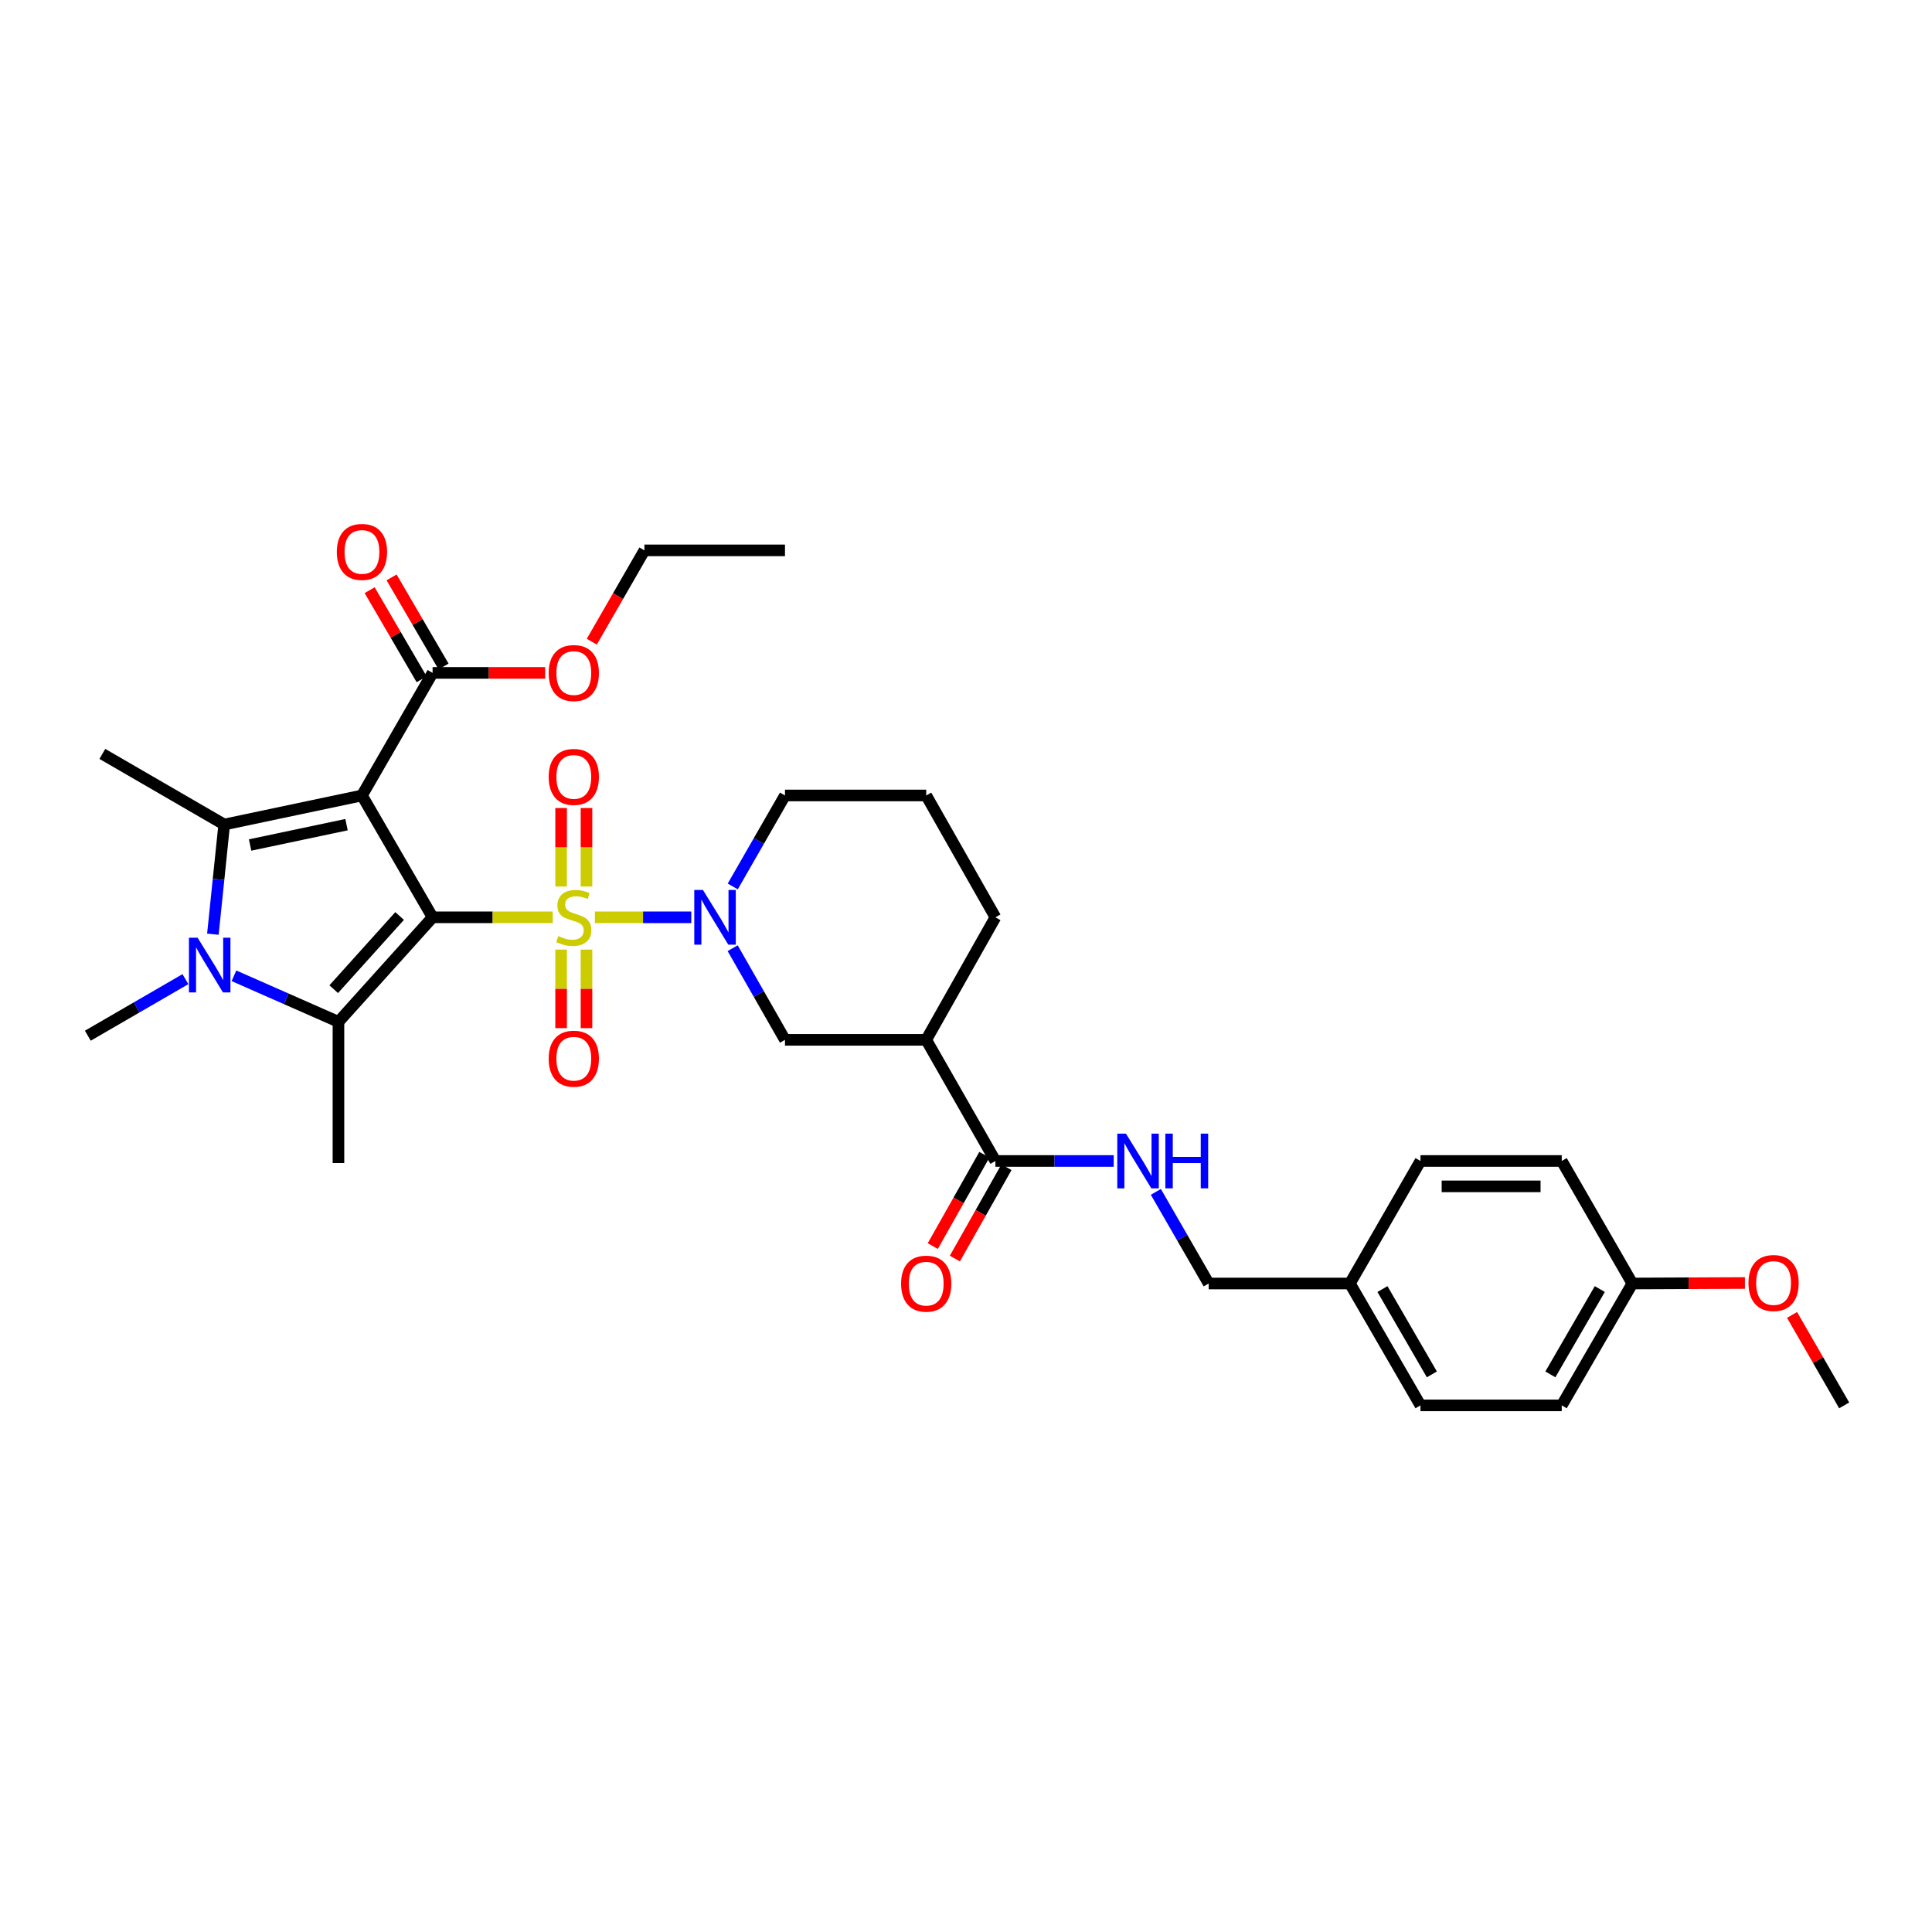 <?xml version='1.0' encoding='iso-8859-1'?>
<svg version='1.1' baseProfile='full'
              xmlns='http://www.w3.org/2000/svg'
                      xmlns:rdkit='http://www.rdkit.org/xml'
                      xmlns:xlink='http://www.w3.org/1999/xlink'
                  xml:space='preserve'
width='1000px' height='1000px' viewBox='0 0 1000 1000'>
<!-- END OF HEADER -->
<rect style='opacity:1.0;fill:#FFFFFF;stroke:none' width='1000' height='1000' x='0' y='0'> </rect>
<path class='bond-0' d='M 223.909,474.8 L 255.001,474.8' style='fill:none;fill-rule:evenodd;stroke:#000000;stroke-width:6px;stroke-linecap:butt;stroke-linejoin:miter;stroke-opacity:1' />
<path class='bond-0' d='M 255.001,474.8 L 286.092,474.8' style='fill:none;fill-rule:evenodd;stroke:#CCCC00;stroke-width:6px;stroke-linecap:butt;stroke-linejoin:miter;stroke-opacity:1' />
<path class='bond-1' d='M 223.909,474.8 L 187.343,411.731' style='fill:none;fill-rule:evenodd;stroke:#000000;stroke-width:6px;stroke-linecap:butt;stroke-linejoin:miter;stroke-opacity:1' />
<path class='bond-2' d='M 223.909,474.8 L 175.183,528.905' style='fill:none;fill-rule:evenodd;stroke:#000000;stroke-width:6px;stroke-linecap:butt;stroke-linejoin:miter;stroke-opacity:1' />
<path class='bond-2' d='M 206.838,474.124 L 172.729,511.998' style='fill:none;fill-rule:evenodd;stroke:#000000;stroke-width:6px;stroke-linecap:butt;stroke-linejoin:miter;stroke-opacity:1' />
<path class='bond-5' d='M 307.907,474.8 L 332.854,474.8' style='fill:none;fill-rule:evenodd;stroke:#CCCC00;stroke-width:6px;stroke-linecap:butt;stroke-linejoin:miter;stroke-opacity:1' />
<path class='bond-5' d='M 332.854,474.8 L 357.802,474.8' style='fill:none;fill-rule:evenodd;stroke:#0000FF;stroke-width:6px;stroke-linecap:butt;stroke-linejoin:miter;stroke-opacity:1' />
<path class='bond-10' d='M 303.568,458.861 L 303.568,438.543' style='fill:none;fill-rule:evenodd;stroke:#CCCC00;stroke-width:6px;stroke-linecap:butt;stroke-linejoin:miter;stroke-opacity:1' />
<path class='bond-10' d='M 303.568,438.543 L 303.568,418.226' style='fill:none;fill-rule:evenodd;stroke:#FF0000;stroke-width:6px;stroke-linecap:butt;stroke-linejoin:miter;stroke-opacity:1' />
<path class='bond-10' d='M 290.43,458.861 L 290.43,438.543' style='fill:none;fill-rule:evenodd;stroke:#CCCC00;stroke-width:6px;stroke-linecap:butt;stroke-linejoin:miter;stroke-opacity:1' />
<path class='bond-10' d='M 290.43,438.543 L 290.43,418.226' style='fill:none;fill-rule:evenodd;stroke:#FF0000;stroke-width:6px;stroke-linecap:butt;stroke-linejoin:miter;stroke-opacity:1' />
<path class='bond-11' d='M 290.43,491.507 L 290.43,511.837' style='fill:none;fill-rule:evenodd;stroke:#CCCC00;stroke-width:6px;stroke-linecap:butt;stroke-linejoin:miter;stroke-opacity:1' />
<path class='bond-11' d='M 290.43,511.837 L 290.43,532.167' style='fill:none;fill-rule:evenodd;stroke:#FF0000;stroke-width:6px;stroke-linecap:butt;stroke-linejoin:miter;stroke-opacity:1' />
<path class='bond-11' d='M 303.568,491.507 L 303.568,511.837' style='fill:none;fill-rule:evenodd;stroke:#CCCC00;stroke-width:6px;stroke-linecap:butt;stroke-linejoin:miter;stroke-opacity:1' />
<path class='bond-11' d='M 303.568,511.837 L 303.568,532.167' style='fill:none;fill-rule:evenodd;stroke:#FF0000;stroke-width:6px;stroke-linecap:butt;stroke-linejoin:miter;stroke-opacity:1' />
<path class='bond-3' d='M 187.343,411.731 L 116.048,426.774' style='fill:none;fill-rule:evenodd;stroke:#000000;stroke-width:6px;stroke-linecap:butt;stroke-linejoin:miter;stroke-opacity:1' />
<path class='bond-3' d='M 179.361,426.842 L 129.455,437.372' style='fill:none;fill-rule:evenodd;stroke:#000000;stroke-width:6px;stroke-linecap:butt;stroke-linejoin:miter;stroke-opacity:1' />
<path class='bond-6' d='M 187.343,411.731 L 223.909,348.29' style='fill:none;fill-rule:evenodd;stroke:#000000;stroke-width:6px;stroke-linecap:butt;stroke-linejoin:miter;stroke-opacity:1' />
<path class='bond-4' d='M 175.183,528.905 L 148.141,516.985' style='fill:none;fill-rule:evenodd;stroke:#000000;stroke-width:6px;stroke-linecap:butt;stroke-linejoin:miter;stroke-opacity:1' />
<path class='bond-4' d='M 148.141,516.985 L 121.099,505.065' style='fill:none;fill-rule:evenodd;stroke:#0000FF;stroke-width:6px;stroke-linecap:butt;stroke-linejoin:miter;stroke-opacity:1' />
<path class='bond-16' d='M 175.183,528.905 L 175.183,602.003' style='fill:none;fill-rule:evenodd;stroke:#000000;stroke-width:6px;stroke-linecap:butt;stroke-linejoin:miter;stroke-opacity:1' />
<path class='bond-17' d='M 116.048,426.774 L 52.98,390.221' style='fill:none;fill-rule:evenodd;stroke:#000000;stroke-width:6px;stroke-linecap:butt;stroke-linejoin:miter;stroke-opacity:1' />
<path class='bond-33' d='M 116.048,426.774 L 113.118,455.156' style='fill:none;fill-rule:evenodd;stroke:#000000;stroke-width:6px;stroke-linecap:butt;stroke-linejoin:miter;stroke-opacity:1' />
<path class='bond-33' d='M 113.118,455.156 L 110.188,483.539' style='fill:none;fill-rule:evenodd;stroke:#0000FF;stroke-width:6px;stroke-linecap:butt;stroke-linejoin:miter;stroke-opacity:1' />
<path class='bond-15' d='M 95.975,506.807 L 70.715,521.444' style='fill:none;fill-rule:evenodd;stroke:#0000FF;stroke-width:6px;stroke-linecap:butt;stroke-linejoin:miter;stroke-opacity:1' />
<path class='bond-15' d='M 70.715,521.444 L 45.455,536.08' style='fill:none;fill-rule:evenodd;stroke:#000000;stroke-width:6px;stroke-linecap:butt;stroke-linejoin:miter;stroke-opacity:1' />
<path class='bond-9' d='M 379.224,490.785 L 392.765,514.502' style='fill:none;fill-rule:evenodd;stroke:#0000FF;stroke-width:6px;stroke-linecap:butt;stroke-linejoin:miter;stroke-opacity:1' />
<path class='bond-9' d='M 392.765,514.502 L 406.306,538.219' style='fill:none;fill-rule:evenodd;stroke:#000000;stroke-width:6px;stroke-linecap:butt;stroke-linejoin:miter;stroke-opacity:1' />
<path class='bond-19' d='M 379.27,458.821 L 392.788,435.276' style='fill:none;fill-rule:evenodd;stroke:#0000FF;stroke-width:6px;stroke-linecap:butt;stroke-linejoin:miter;stroke-opacity:1' />
<path class='bond-19' d='M 392.788,435.276 L 406.306,411.731' style='fill:none;fill-rule:evenodd;stroke:#000000;stroke-width:6px;stroke-linecap:butt;stroke-linejoin:miter;stroke-opacity:1' />
<path class='bond-13' d='M 229.584,344.981 L 216.134,321.92' style='fill:none;fill-rule:evenodd;stroke:#000000;stroke-width:6px;stroke-linecap:butt;stroke-linejoin:miter;stroke-opacity:1' />
<path class='bond-13' d='M 216.134,321.92 L 202.684,298.859' style='fill:none;fill-rule:evenodd;stroke:#FF0000;stroke-width:6px;stroke-linecap:butt;stroke-linejoin:miter;stroke-opacity:1' />
<path class='bond-13' d='M 218.235,351.599 L 204.785,328.539' style='fill:none;fill-rule:evenodd;stroke:#000000;stroke-width:6px;stroke-linecap:butt;stroke-linejoin:miter;stroke-opacity:1' />
<path class='bond-13' d='M 204.785,328.539 L 191.335,305.478' style='fill:none;fill-rule:evenodd;stroke:#FF0000;stroke-width:6px;stroke-linecap:butt;stroke-linejoin:miter;stroke-opacity:1' />
<path class='bond-20' d='M 223.909,348.29 L 253.041,348.29' style='fill:none;fill-rule:evenodd;stroke:#000000;stroke-width:6px;stroke-linecap:butt;stroke-linejoin:miter;stroke-opacity:1' />
<path class='bond-20' d='M 253.041,348.29 L 282.172,348.29' style='fill:none;fill-rule:evenodd;stroke:#FF0000;stroke-width:6px;stroke-linecap:butt;stroke-linejoin:miter;stroke-opacity:1' />
<path class='bond-7' d='M 479.403,538.219 L 406.306,538.219' style='fill:none;fill-rule:evenodd;stroke:#000000;stroke-width:6px;stroke-linecap:butt;stroke-linejoin:miter;stroke-opacity:1' />
<path class='bond-8' d='M 479.403,538.219 L 515.225,600.922' style='fill:none;fill-rule:evenodd;stroke:#000000;stroke-width:6px;stroke-linecap:butt;stroke-linejoin:miter;stroke-opacity:1' />
<path class='bond-34' d='M 479.403,538.219 L 515.225,474.8' style='fill:none;fill-rule:evenodd;stroke:#000000;stroke-width:6px;stroke-linecap:butt;stroke-linejoin:miter;stroke-opacity:1' />
<path class='bond-12' d='M 515.225,600.922 L 545.842,600.922' style='fill:none;fill-rule:evenodd;stroke:#000000;stroke-width:6px;stroke-linecap:butt;stroke-linejoin:miter;stroke-opacity:1' />
<path class='bond-12' d='M 545.842,600.922 L 576.459,600.922' style='fill:none;fill-rule:evenodd;stroke:#0000FF;stroke-width:6px;stroke-linecap:butt;stroke-linejoin:miter;stroke-opacity:1' />
<path class='bond-14' d='M 509.506,597.692 L 496.153,621.331' style='fill:none;fill-rule:evenodd;stroke:#000000;stroke-width:6px;stroke-linecap:butt;stroke-linejoin:miter;stroke-opacity:1' />
<path class='bond-14' d='M 496.153,621.331 L 482.801,644.97' style='fill:none;fill-rule:evenodd;stroke:#FF0000;stroke-width:6px;stroke-linecap:butt;stroke-linejoin:miter;stroke-opacity:1' />
<path class='bond-14' d='M 520.945,604.153 L 507.592,627.792' style='fill:none;fill-rule:evenodd;stroke:#000000;stroke-width:6px;stroke-linecap:butt;stroke-linejoin:miter;stroke-opacity:1' />
<path class='bond-14' d='M 507.592,627.792 L 494.24,651.431' style='fill:none;fill-rule:evenodd;stroke:#FF0000;stroke-width:6px;stroke-linecap:butt;stroke-linejoin:miter;stroke-opacity:1' />
<path class='bond-18' d='M 598.265,616.912 L 611.938,640.627' style='fill:none;fill-rule:evenodd;stroke:#0000FF;stroke-width:6px;stroke-linecap:butt;stroke-linejoin:miter;stroke-opacity:1' />
<path class='bond-18' d='M 611.938,640.627 L 625.612,664.341' style='fill:none;fill-rule:evenodd;stroke:#000000;stroke-width:6px;stroke-linecap:butt;stroke-linejoin:miter;stroke-opacity:1' />
<path class='bond-21' d='M 625.612,664.341 L 698.709,664.341' style='fill:none;fill-rule:evenodd;stroke:#000000;stroke-width:6px;stroke-linecap:butt;stroke-linejoin:miter;stroke-opacity:1' />
<path class='bond-29' d='M 406.306,411.731 L 479.403,411.731' style='fill:none;fill-rule:evenodd;stroke:#000000;stroke-width:6px;stroke-linecap:butt;stroke-linejoin:miter;stroke-opacity:1' />
<path class='bond-30' d='M 306.308,332.14 L 319.93,308.506' style='fill:none;fill-rule:evenodd;stroke:#FF0000;stroke-width:6px;stroke-linecap:butt;stroke-linejoin:miter;stroke-opacity:1' />
<path class='bond-30' d='M 319.93,308.506 L 333.552,284.871' style='fill:none;fill-rule:evenodd;stroke:#000000;stroke-width:6px;stroke-linecap:butt;stroke-linejoin:miter;stroke-opacity:1' />
<path class='bond-24' d='M 698.709,664.341 L 735.239,600.922' style='fill:none;fill-rule:evenodd;stroke:#000000;stroke-width:6px;stroke-linecap:butt;stroke-linejoin:miter;stroke-opacity:1' />
<path class='bond-25' d='M 698.709,664.341 L 735.239,727.425' style='fill:none;fill-rule:evenodd;stroke:#000000;stroke-width:6px;stroke-linecap:butt;stroke-linejoin:miter;stroke-opacity:1' />
<path class='bond-25' d='M 715.558,667.22 L 741.129,711.378' style='fill:none;fill-rule:evenodd;stroke:#000000;stroke-width:6px;stroke-linecap:butt;stroke-linejoin:miter;stroke-opacity:1' />
<path class='bond-22' d='M 844.903,664.341 L 808.351,727.425' style='fill:none;fill-rule:evenodd;stroke:#000000;stroke-width:6px;stroke-linecap:butt;stroke-linejoin:miter;stroke-opacity:1' />
<path class='bond-22' d='M 828.053,667.217 L 802.467,711.375' style='fill:none;fill-rule:evenodd;stroke:#000000;stroke-width:6px;stroke-linecap:butt;stroke-linejoin:miter;stroke-opacity:1' />
<path class='bond-28' d='M 844.903,664.341 L 874.038,664.208' style='fill:none;fill-rule:evenodd;stroke:#000000;stroke-width:6px;stroke-linecap:butt;stroke-linejoin:miter;stroke-opacity:1' />
<path class='bond-28' d='M 874.038,664.208 L 903.173,664.074' style='fill:none;fill-rule:evenodd;stroke:#FF0000;stroke-width:6px;stroke-linecap:butt;stroke-linejoin:miter;stroke-opacity:1' />
<path class='bond-35' d='M 844.903,664.341 L 808.351,600.922' style='fill:none;fill-rule:evenodd;stroke:#000000;stroke-width:6px;stroke-linecap:butt;stroke-linejoin:miter;stroke-opacity:1' />
<path class='bond-23' d='M 515.225,474.8 L 479.403,411.731' style='fill:none;fill-rule:evenodd;stroke:#000000;stroke-width:6px;stroke-linecap:butt;stroke-linejoin:miter;stroke-opacity:1' />
<path class='bond-27' d='M 735.239,600.922 L 808.351,600.922' style='fill:none;fill-rule:evenodd;stroke:#000000;stroke-width:6px;stroke-linecap:butt;stroke-linejoin:miter;stroke-opacity:1' />
<path class='bond-27' d='M 746.206,614.06 L 797.384,614.06' style='fill:none;fill-rule:evenodd;stroke:#000000;stroke-width:6px;stroke-linecap:butt;stroke-linejoin:miter;stroke-opacity:1' />
<path class='bond-26' d='M 735.239,727.425 L 808.351,727.425' style='fill:none;fill-rule:evenodd;stroke:#000000;stroke-width:6px;stroke-linecap:butt;stroke-linejoin:miter;stroke-opacity:1' />
<path class='bond-31' d='M 927.56,680.595 L 941.053,704.01' style='fill:none;fill-rule:evenodd;stroke:#FF0000;stroke-width:6px;stroke-linecap:butt;stroke-linejoin:miter;stroke-opacity:1' />
<path class='bond-31' d='M 941.053,704.01 L 954.545,727.425' style='fill:none;fill-rule:evenodd;stroke:#000000;stroke-width:6px;stroke-linecap:butt;stroke-linejoin:miter;stroke-opacity:1' />
<path class='bond-32' d='M 333.552,284.871 L 406.306,284.871' style='fill:none;fill-rule:evenodd;stroke:#000000;stroke-width:6px;stroke-linecap:butt;stroke-linejoin:miter;stroke-opacity:1' />
<path  class='atom-1' d='M 288.999 484.52
Q 289.319 484.64, 290.639 485.2
Q 291.959 485.76, 293.399 486.12
Q 294.879 486.44, 296.319 486.44
Q 298.999 486.44, 300.559 485.16
Q 302.119 483.84, 302.119 481.56
Q 302.119 480, 301.319 479.04
Q 300.559 478.08, 299.359 477.56
Q 298.159 477.04, 296.159 476.44
Q 293.639 475.68, 292.119 474.96
Q 290.639 474.24, 289.559 472.72
Q 288.519 471.2, 288.519 468.64
Q 288.519 465.08, 290.919 462.88
Q 293.359 460.68, 298.159 460.68
Q 301.439 460.68, 305.159 462.24
L 304.239 465.32
Q 300.839 463.92, 298.279 463.92
Q 295.519 463.92, 293.999 465.08
Q 292.479 466.2, 292.519 468.16
Q 292.519 469.68, 293.279 470.6
Q 294.079 471.52, 295.199 472.04
Q 296.359 472.56, 298.279 473.16
Q 300.839 473.96, 302.359 474.76
Q 303.879 475.56, 304.959 477.2
Q 306.079 478.8, 306.079 481.56
Q 306.079 485.48, 303.439 487.6
Q 300.839 489.68, 296.479 489.68
Q 293.959 489.68, 292.039 489.12
Q 290.159 488.6, 287.919 487.68
L 288.999 484.52
' fill='#CCCC00'/>
<path  class='atom-5' d='M 102.278 485.368
L 111.558 500.368
Q 112.478 501.848, 113.958 504.528
Q 115.438 507.208, 115.518 507.368
L 115.518 485.368
L 119.278 485.368
L 119.278 513.688
L 115.398 513.688
L 105.438 497.288
Q 104.278 495.368, 103.038 493.168
Q 101.838 490.968, 101.478 490.288
L 101.478 513.688
L 97.798 513.688
L 97.798 485.368
L 102.278 485.368
' fill='#0000FF'/>
<path  class='atom-6' d='M 363.837 460.64
L 373.117 475.64
Q 374.037 477.12, 375.517 479.8
Q 376.997 482.48, 377.077 482.64
L 377.077 460.64
L 380.837 460.64
L 380.837 488.96
L 376.957 488.96
L 366.997 472.56
Q 365.837 470.64, 364.597 468.44
Q 363.397 466.24, 363.037 465.56
L 363.037 488.96
L 359.357 488.96
L 359.357 460.64
L 363.837 460.64
' fill='#0000FF'/>
<path  class='atom-11' d='M 283.999 402.125
Q 283.999 395.325, 287.359 391.525
Q 290.719 387.725, 296.999 387.725
Q 303.279 387.725, 306.639 391.525
Q 309.999 395.325, 309.999 402.125
Q 309.999 409.005, 306.599 412.925
Q 303.199 416.805, 296.999 416.805
Q 290.759 416.805, 287.359 412.925
Q 283.999 409.045, 283.999 402.125
M 296.999 413.605
Q 301.319 413.605, 303.639 410.725
Q 305.999 407.805, 305.999 402.125
Q 305.999 396.565, 303.639 393.765
Q 301.319 390.925, 296.999 390.925
Q 292.679 390.925, 290.319 393.725
Q 287.999 396.525, 287.999 402.125
Q 287.999 407.845, 290.319 410.725
Q 292.679 413.605, 296.999 413.605
' fill='#FF0000'/>
<path  class='atom-12' d='M 283.999 547.977
Q 283.999 541.177, 287.359 537.377
Q 290.719 533.577, 296.999 533.577
Q 303.279 533.577, 306.639 537.377
Q 309.999 541.177, 309.999 547.977
Q 309.999 554.857, 306.599 558.777
Q 303.199 562.657, 296.999 562.657
Q 290.759 562.657, 287.359 558.777
Q 283.999 554.897, 283.999 547.977
M 296.999 559.457
Q 301.319 559.457, 303.639 556.577
Q 305.999 553.657, 305.999 547.977
Q 305.999 542.417, 303.639 539.617
Q 301.319 536.777, 296.999 536.777
Q 292.679 536.777, 290.319 539.577
Q 287.999 542.377, 287.999 547.977
Q 287.999 553.697, 290.319 556.577
Q 292.679 559.457, 296.999 559.457
' fill='#FF0000'/>
<path  class='atom-13' d='M 582.785 586.762
L 592.065 601.762
Q 592.985 603.242, 594.465 605.922
Q 595.945 608.602, 596.025 608.762
L 596.025 586.762
L 599.785 586.762
L 599.785 615.082
L 595.905 615.082
L 585.945 598.682
Q 584.785 596.762, 583.545 594.562
Q 582.345 592.362, 581.985 591.682
L 581.985 615.082
L 578.305 615.082
L 578.305 586.762
L 582.785 586.762
' fill='#0000FF'/>
<path  class='atom-13' d='M 603.185 586.762
L 607.025 586.762
L 607.025 598.802
L 621.505 598.802
L 621.505 586.762
L 625.345 586.762
L 625.345 615.082
L 621.505 615.082
L 621.505 602.002
L 607.025 602.002
L 607.025 615.082
L 603.185 615.082
L 603.185 586.762
' fill='#0000FF'/>
<path  class='atom-14' d='M 174.343 285.674
Q 174.343 278.874, 177.703 275.074
Q 181.063 271.274, 187.343 271.274
Q 193.623 271.274, 196.983 275.074
Q 200.343 278.874, 200.343 285.674
Q 200.343 292.554, 196.943 296.474
Q 193.543 300.354, 187.343 300.354
Q 181.103 300.354, 177.703 296.474
Q 174.343 292.594, 174.343 285.674
M 187.343 297.154
Q 191.663 297.154, 193.983 294.274
Q 196.343 291.354, 196.343 285.674
Q 196.343 280.114, 193.983 277.314
Q 191.663 274.474, 187.343 274.474
Q 183.023 274.474, 180.663 277.274
Q 178.343 280.074, 178.343 285.674
Q 178.343 291.394, 180.663 294.274
Q 183.023 297.154, 187.343 297.154
' fill='#FF0000'/>
<path  class='atom-15' d='M 466.403 664.421
Q 466.403 657.621, 469.763 653.821
Q 473.123 650.021, 479.403 650.021
Q 485.683 650.021, 489.043 653.821
Q 492.403 657.621, 492.403 664.421
Q 492.403 671.301, 489.003 675.221
Q 485.603 679.101, 479.403 679.101
Q 473.163 679.101, 469.763 675.221
Q 466.403 671.341, 466.403 664.421
M 479.403 675.901
Q 483.723 675.901, 486.043 673.021
Q 488.403 670.101, 488.403 664.421
Q 488.403 658.861, 486.043 656.061
Q 483.723 653.221, 479.403 653.221
Q 475.083 653.221, 472.723 656.021
Q 470.403 658.821, 470.403 664.421
Q 470.403 670.141, 472.723 673.021
Q 475.083 675.901, 479.403 675.901
' fill='#FF0000'/>
<path  class='atom-21' d='M 283.999 348.37
Q 283.999 341.57, 287.359 337.77
Q 290.719 333.97, 296.999 333.97
Q 303.279 333.97, 306.639 337.77
Q 309.999 341.57, 309.999 348.37
Q 309.999 355.25, 306.599 359.17
Q 303.199 363.05, 296.999 363.05
Q 290.759 363.05, 287.359 359.17
Q 283.999 355.29, 283.999 348.37
M 296.999 359.85
Q 301.319 359.85, 303.639 356.97
Q 305.999 354.05, 305.999 348.37
Q 305.999 342.81, 303.639 340.01
Q 301.319 337.17, 296.999 337.17
Q 292.679 337.17, 290.319 339.97
Q 287.999 342.77, 287.999 348.37
Q 287.999 354.09, 290.319 356.97
Q 292.679 359.85, 296.999 359.85
' fill='#FF0000'/>
<path  class='atom-29' d='M 905.001 664.086
Q 905.001 657.286, 908.361 653.486
Q 911.721 649.686, 918.001 649.686
Q 924.281 649.686, 927.641 653.486
Q 931.001 657.286, 931.001 664.086
Q 931.001 670.966, 927.601 674.886
Q 924.201 678.766, 918.001 678.766
Q 911.761 678.766, 908.361 674.886
Q 905.001 671.006, 905.001 664.086
M 918.001 675.566
Q 922.321 675.566, 924.641 672.686
Q 927.001 669.766, 927.001 664.086
Q 927.001 658.526, 924.641 655.726
Q 922.321 652.886, 918.001 652.886
Q 913.681 652.886, 911.321 655.686
Q 909.001 658.486, 909.001 664.086
Q 909.001 669.806, 911.321 672.686
Q 913.681 675.566, 918.001 675.566
' fill='#FF0000'/>
</svg>
